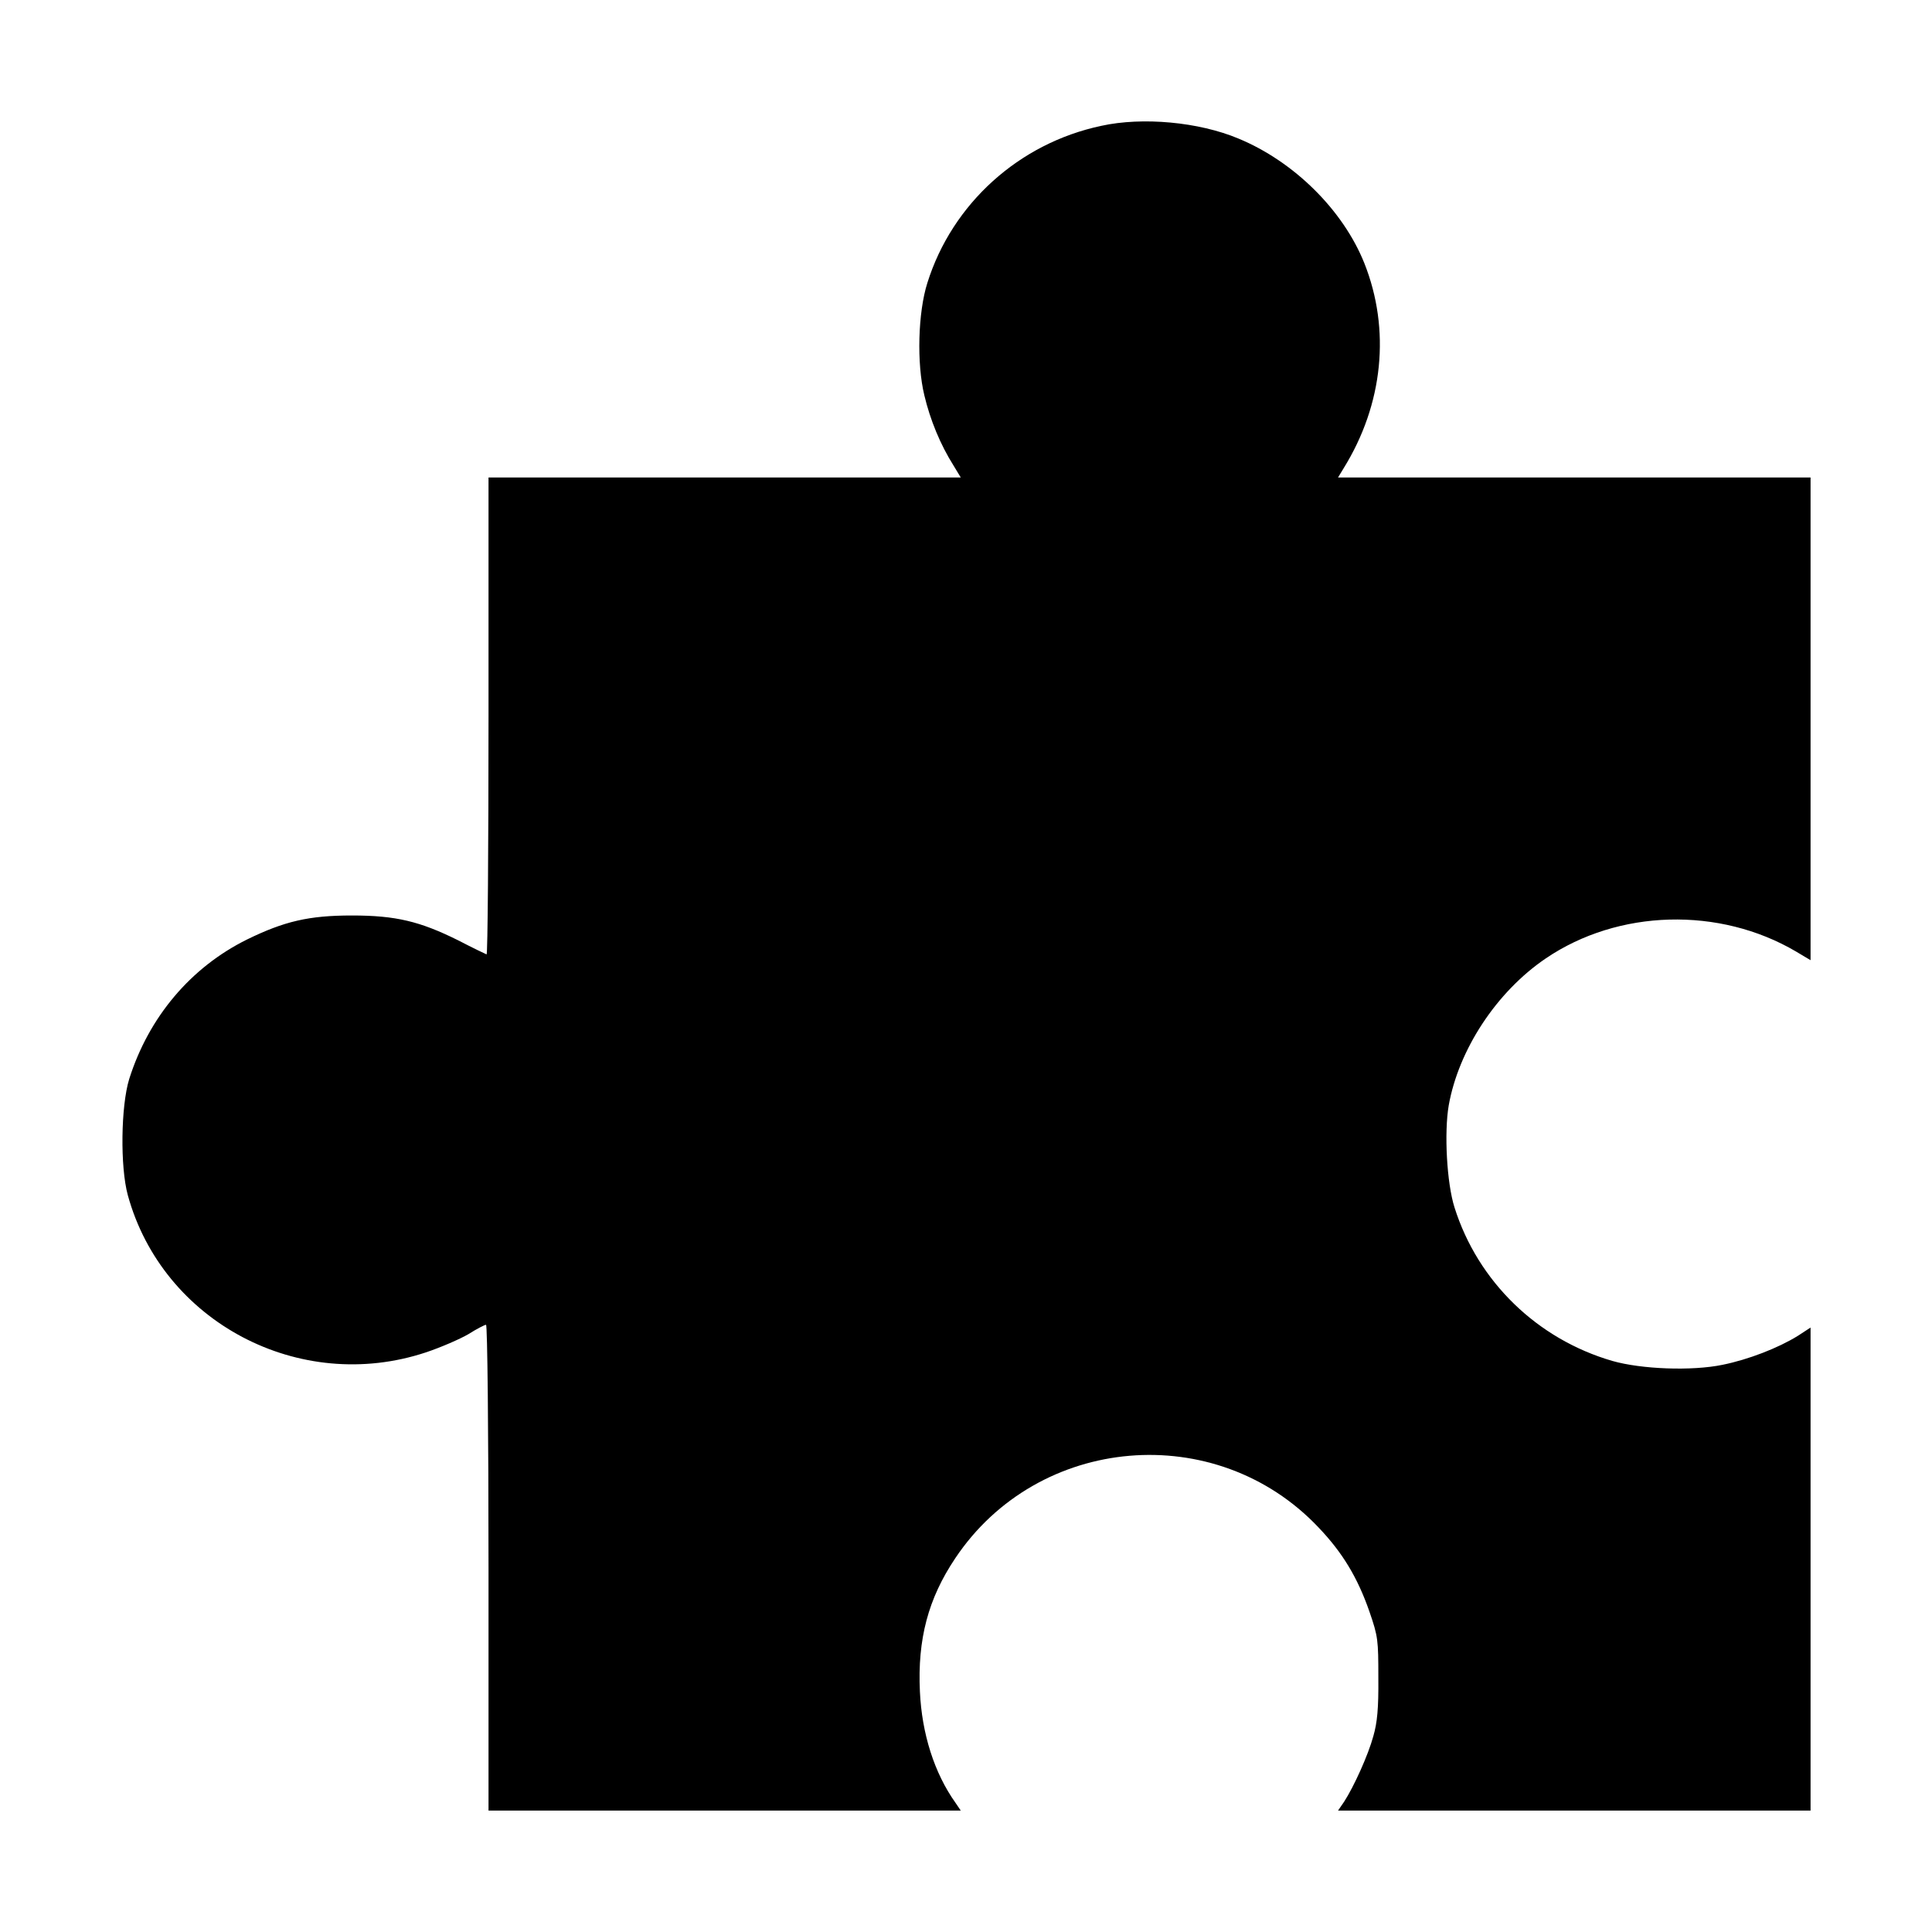<?xml version="1.0" standalone="no"?>
<!DOCTYPE svg PUBLIC "-//W3C//DTD SVG 20010904//EN"
 "http://www.w3.org/TR/2001/REC-SVG-20010904/DTD/svg10.dtd">
<svg version="1.0" xmlns="http://www.w3.org/2000/svg"
 width="700pt" height="700pt" viewBox="0 0 700 700"
 preserveAspectRatio="xMidYMid meet">
<g transform="translate(0,700) scale(0.1,-0.1)"
fill="#000000" stroke="none">
<path d="M3990 6544 c-298 -63 -540 -282 -630 -569 -34 -107 -39 -292 -11
-407 21 -89 58 -179 106 -255 l26 -43 -855 0 -856 0 0 -866 c0 -476 -3 -864
-7 -862 -5 2 -51 24 -103 51 -139 69 -226 90 -385 90 -156 0 -245 -21 -380
-87 -204 -101 -356 -281 -427 -506 -30 -98 -33 -317 -5 -420 126 -460 622
-722 1080 -570 54 18 123 48 154 66 30 19 59 34 64 34 5 0 9 -381 9 -880 l0
-880 856 0 855 0 -19 28 c-77 108 -122 251 -129 403 -9 190 30 337 128 483
300 449 945 504 1316 112 87 -91 142 -182 185 -306 31 -90 32 -102 32 -240 1
-110 -4 -161 -18 -210 -19 -70 -71 -184 -106 -238 l-22 -32 856 0 856 0 0 875
0 875 -46 -30 c-71 -44 -179 -86 -273 -105 -111 -23 -294 -16 -399 14 -272 79
-487 287 -572 556 -28 88 -38 271 -21 370 36 202 173 411 351 532 263 179 630
189 908 25 l52 -31 0 874 0 875 -856 0 -856 0 20 33 c144 232 171 503 75 744
-77 192 -255 368 -456 451 -143 60 -347 79 -497 46z"/>
</g>
</svg>
